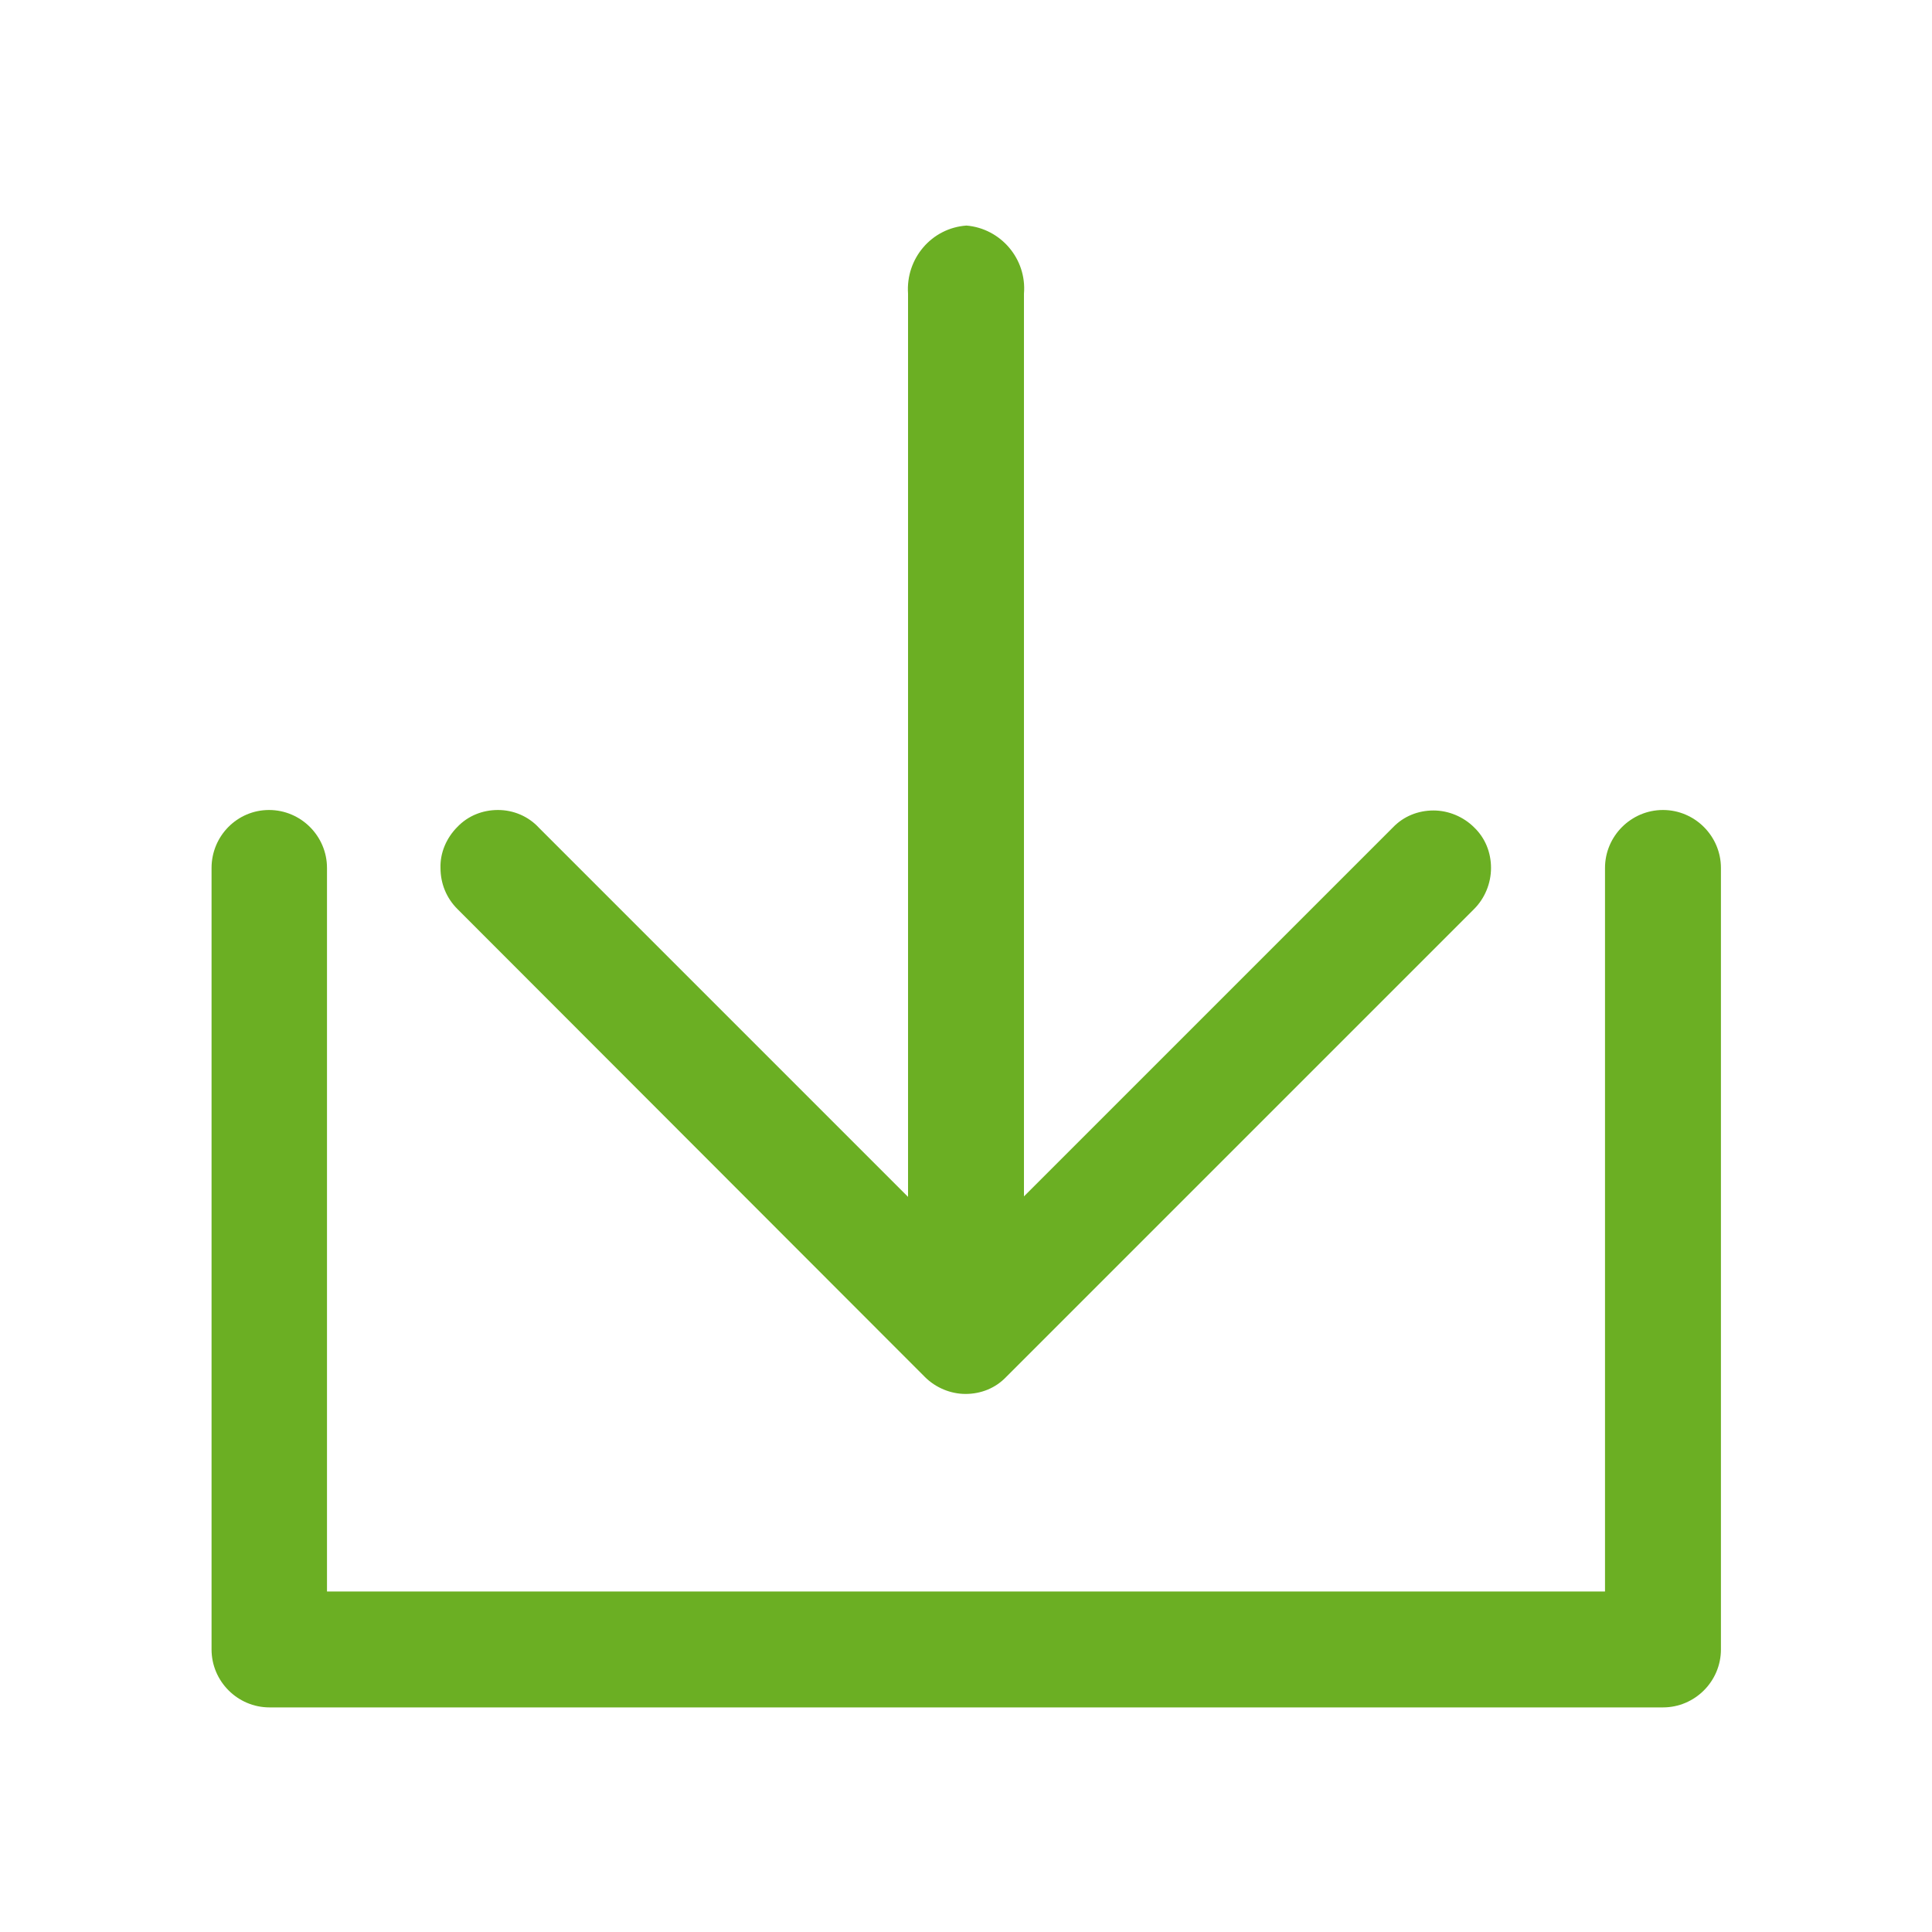 <?xml version="1.0" encoding="utf-8"?>
<!-- Generator: Adobe Illustrator 27.0.0, SVG Export Plug-In . SVG Version: 6.00 Build 0)  -->
<svg version="1.1" id="Ebene_1" xmlns="http://www.w3.org/2000/svg" xmlns:xlink="http://www.w3.org/1999/xlink" x="0px" y="0px"
	 viewBox="0 0 400 400" style="enable-background:new 0 0 400 400;" xml:space="preserve">
<style type="text/css">
	.st0{fill:#6BAF23;}
</style>
<path class="st0" d="M103.1,167.7c-3.2,0-6.2,1.2-8.4,3.5c-2.3,2.3-3.6,5.4-3.5,8.5c0,3.2,1.2,6.2,3.5,8.5l96.8,96.9
	c2.2,2.2,5.3,3.5,8.4,3.5c3.2,0,6.2-1.2,8.4-3.5l96.9-96.9c2.2-2.2,3.5-5.3,3.5-8.5c0-3.2-1.2-6.2-3.5-8.4c-2.2-2.2-5.3-3.5-8.4-3.5
	c-3.2,0-6.2,1.2-8.4,3.5L212,247.7l0-186.9c0.6-7.2-4.8-13.5-11.9-14.1h0c-7.2,0.5-12.6,6.8-12.1,14.1l0,0.3v186.7l-76.4-76.4
	C109.4,169,106.3,167.7,103.1,167.7z"/>
<path class="st0" d="M43.8,341.5c0,6.6,5.4,12,12,12h288.5c6.6,0,12-5.4,12-12V179.7c0-6.6-5.4-12-12-12s-12,5.4-12,12v149.8H67.7
	V179.7c0-6.6-5.4-12-12-12c-6.6,0-11.9,5.4-11.9,12V341.5z"/>
</svg>
